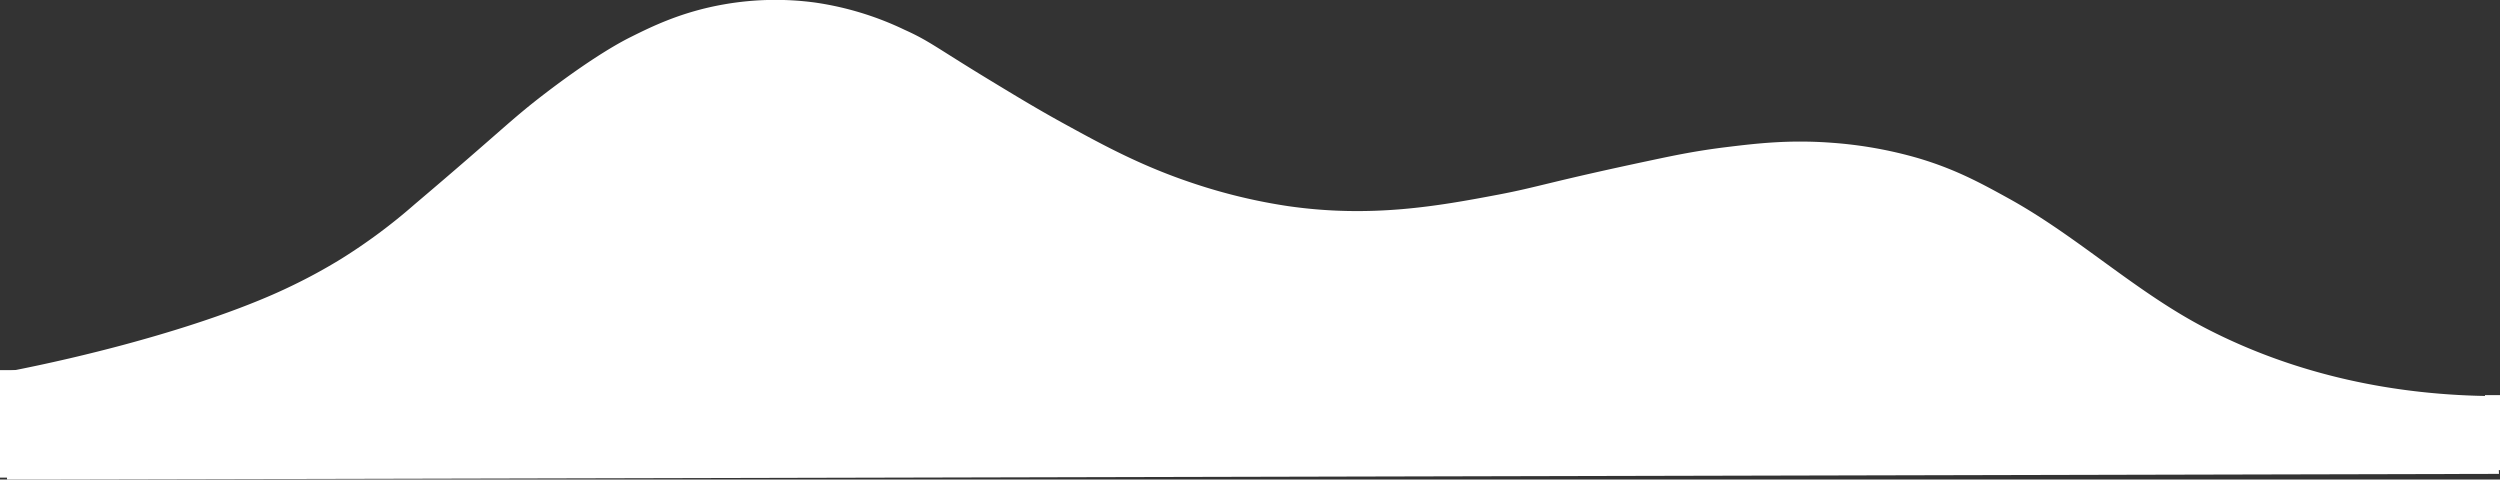 <svg xmlns="http://www.w3.org/2000/svg" viewBox="0 0 1000 191.82"><rect x="0" y="0" width="1000" height="191.82" fill="#333333" stroke="none"/><defs><style>.cls-1{fill:#fff;}</style></defs><g id="Layer_2" data-name="Layer 2"><g id="Layer_1-2" data-name="Layer 1"><path class="cls-1" d="M883.07,131.7c-28.5-14.59-51.77-37-79.73-52.39-11.2-6.18-21.22-11.62-35.92-16a166.86,166.86,0,0,0-34.9-6.22c-16.76-1.24-29.63.25-41.69,1.72s-20.82,3.29-29.4,5.11c-42.54,9-45.71,10.82-62.2,13.95-23.9,4.53-50.78,9.4-84.19,4.55a223.2,223.2,0,0,1-37.74-9.1c-20.41-6.79-35.54-15-50.61-23.26-10.84-5.91-20-11.46-31-18.14-21.67-13.17-23.88-15.5-33.86-20A123.55,123.55,0,0,0,325.9,1a119.05,119.05,0,0,0-36.36.76c-16.7,2.93-28.45,8.67-36.9,12.88-3.49,1.73-14,7.12-33.64,22C204,48.06,202.12,51,165.83,81.75a225.08,225.08,0,0,1-29.41,21.83,218.18,218.18,0,0,1-19.64,10.71c-6.63,3.22-27.13,12.86-67.71,23.74C36.81,141.31,20.59,145.28,1.22,149q.81,21.42,1.6,42.85l996.77-2.3c-.43-10.37-1.13-20.75-1.67-31.12C958.16,158.24,918.75,150,883.07,131.7Z"/><rect class="cls-1" y="148.05" width="8" height="43"/><rect class="cls-1" x="994" y="158.05" width="6" height="30"/></g></g></svg>